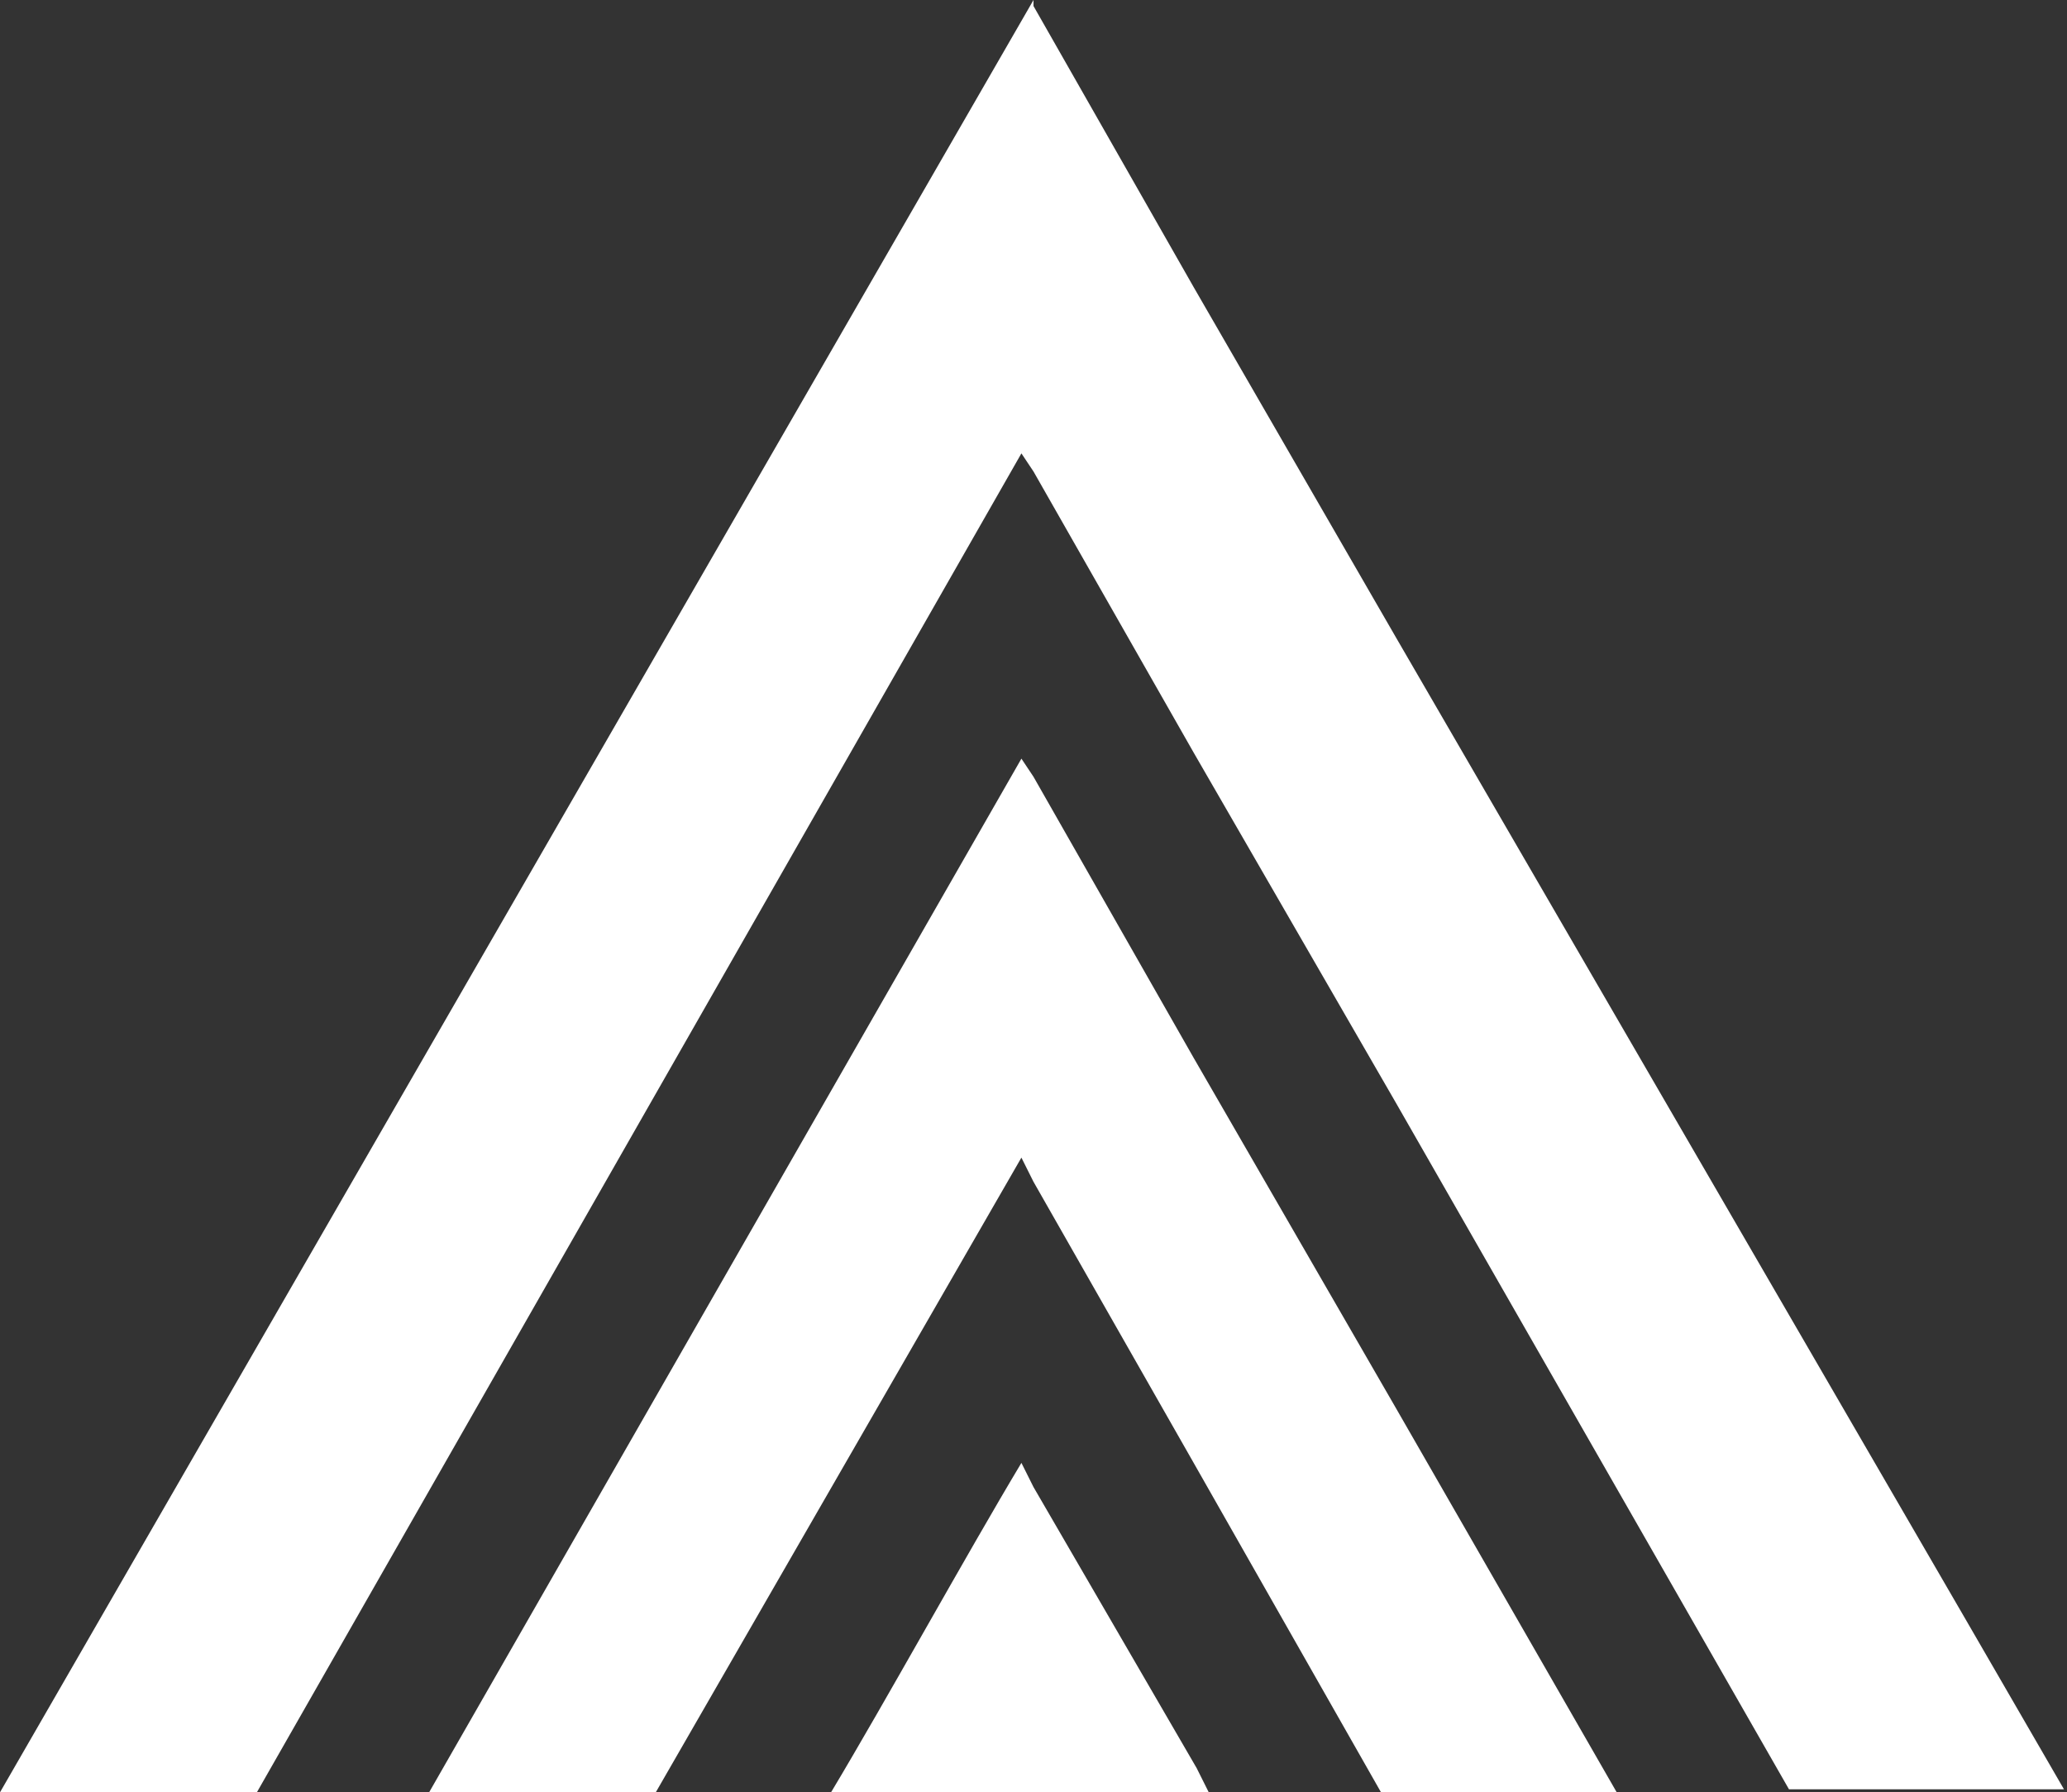 <?xml version="1.0" encoding="utf-8"?>
<!-- Generator: Adobe Illustrator 22.0.1, SVG Export Plug-In . SVG Version: 6.00 Build 0)  -->
<svg version="1.1" id="圖層_1" xmlns="http://www.w3.org/2000/svg" xmlns:xlink="http://www.w3.org/1999/xlink" x="0px" y="0px"
	 viewBox="0 0 68.4 59.3" style="enable-background:new 0 0 68.4 59.3;" xml:space="preserve">
<rect x="0" y="0" width="68.4" height="59.3" fill="#333333" stroke="none"/>
<style type="text/css">
	.st0{fill:#FFFFFF;}
</style>
<polygon class="st0" points="39.5,35 34.2,25.7 33.8,25.1 14.2,59.3 21.7,59.3 33.8,38.3 34.2,39.1 39.5,48.4 45.7,59.3 46.2,59.3 
	53.5,59.3 46.2,46.6 "/>
<path class="st0" d="M46.2,21.1L39.5,9.5l-5.3-9.3V0L0,59.3h8.5L33.8,15l0.4,0.6l5.3,9.3l6.7,11.6l13,22.7h9.1L65,53.5L46.2,21.1z"
	/>
<path class="st0" d="M34.2,49.2l-0.4-0.8c-1.8,3-4.5,7.9-6.3,10.9h12.5l-0.4-0.8L34.2,49.2z"/>
</svg>
